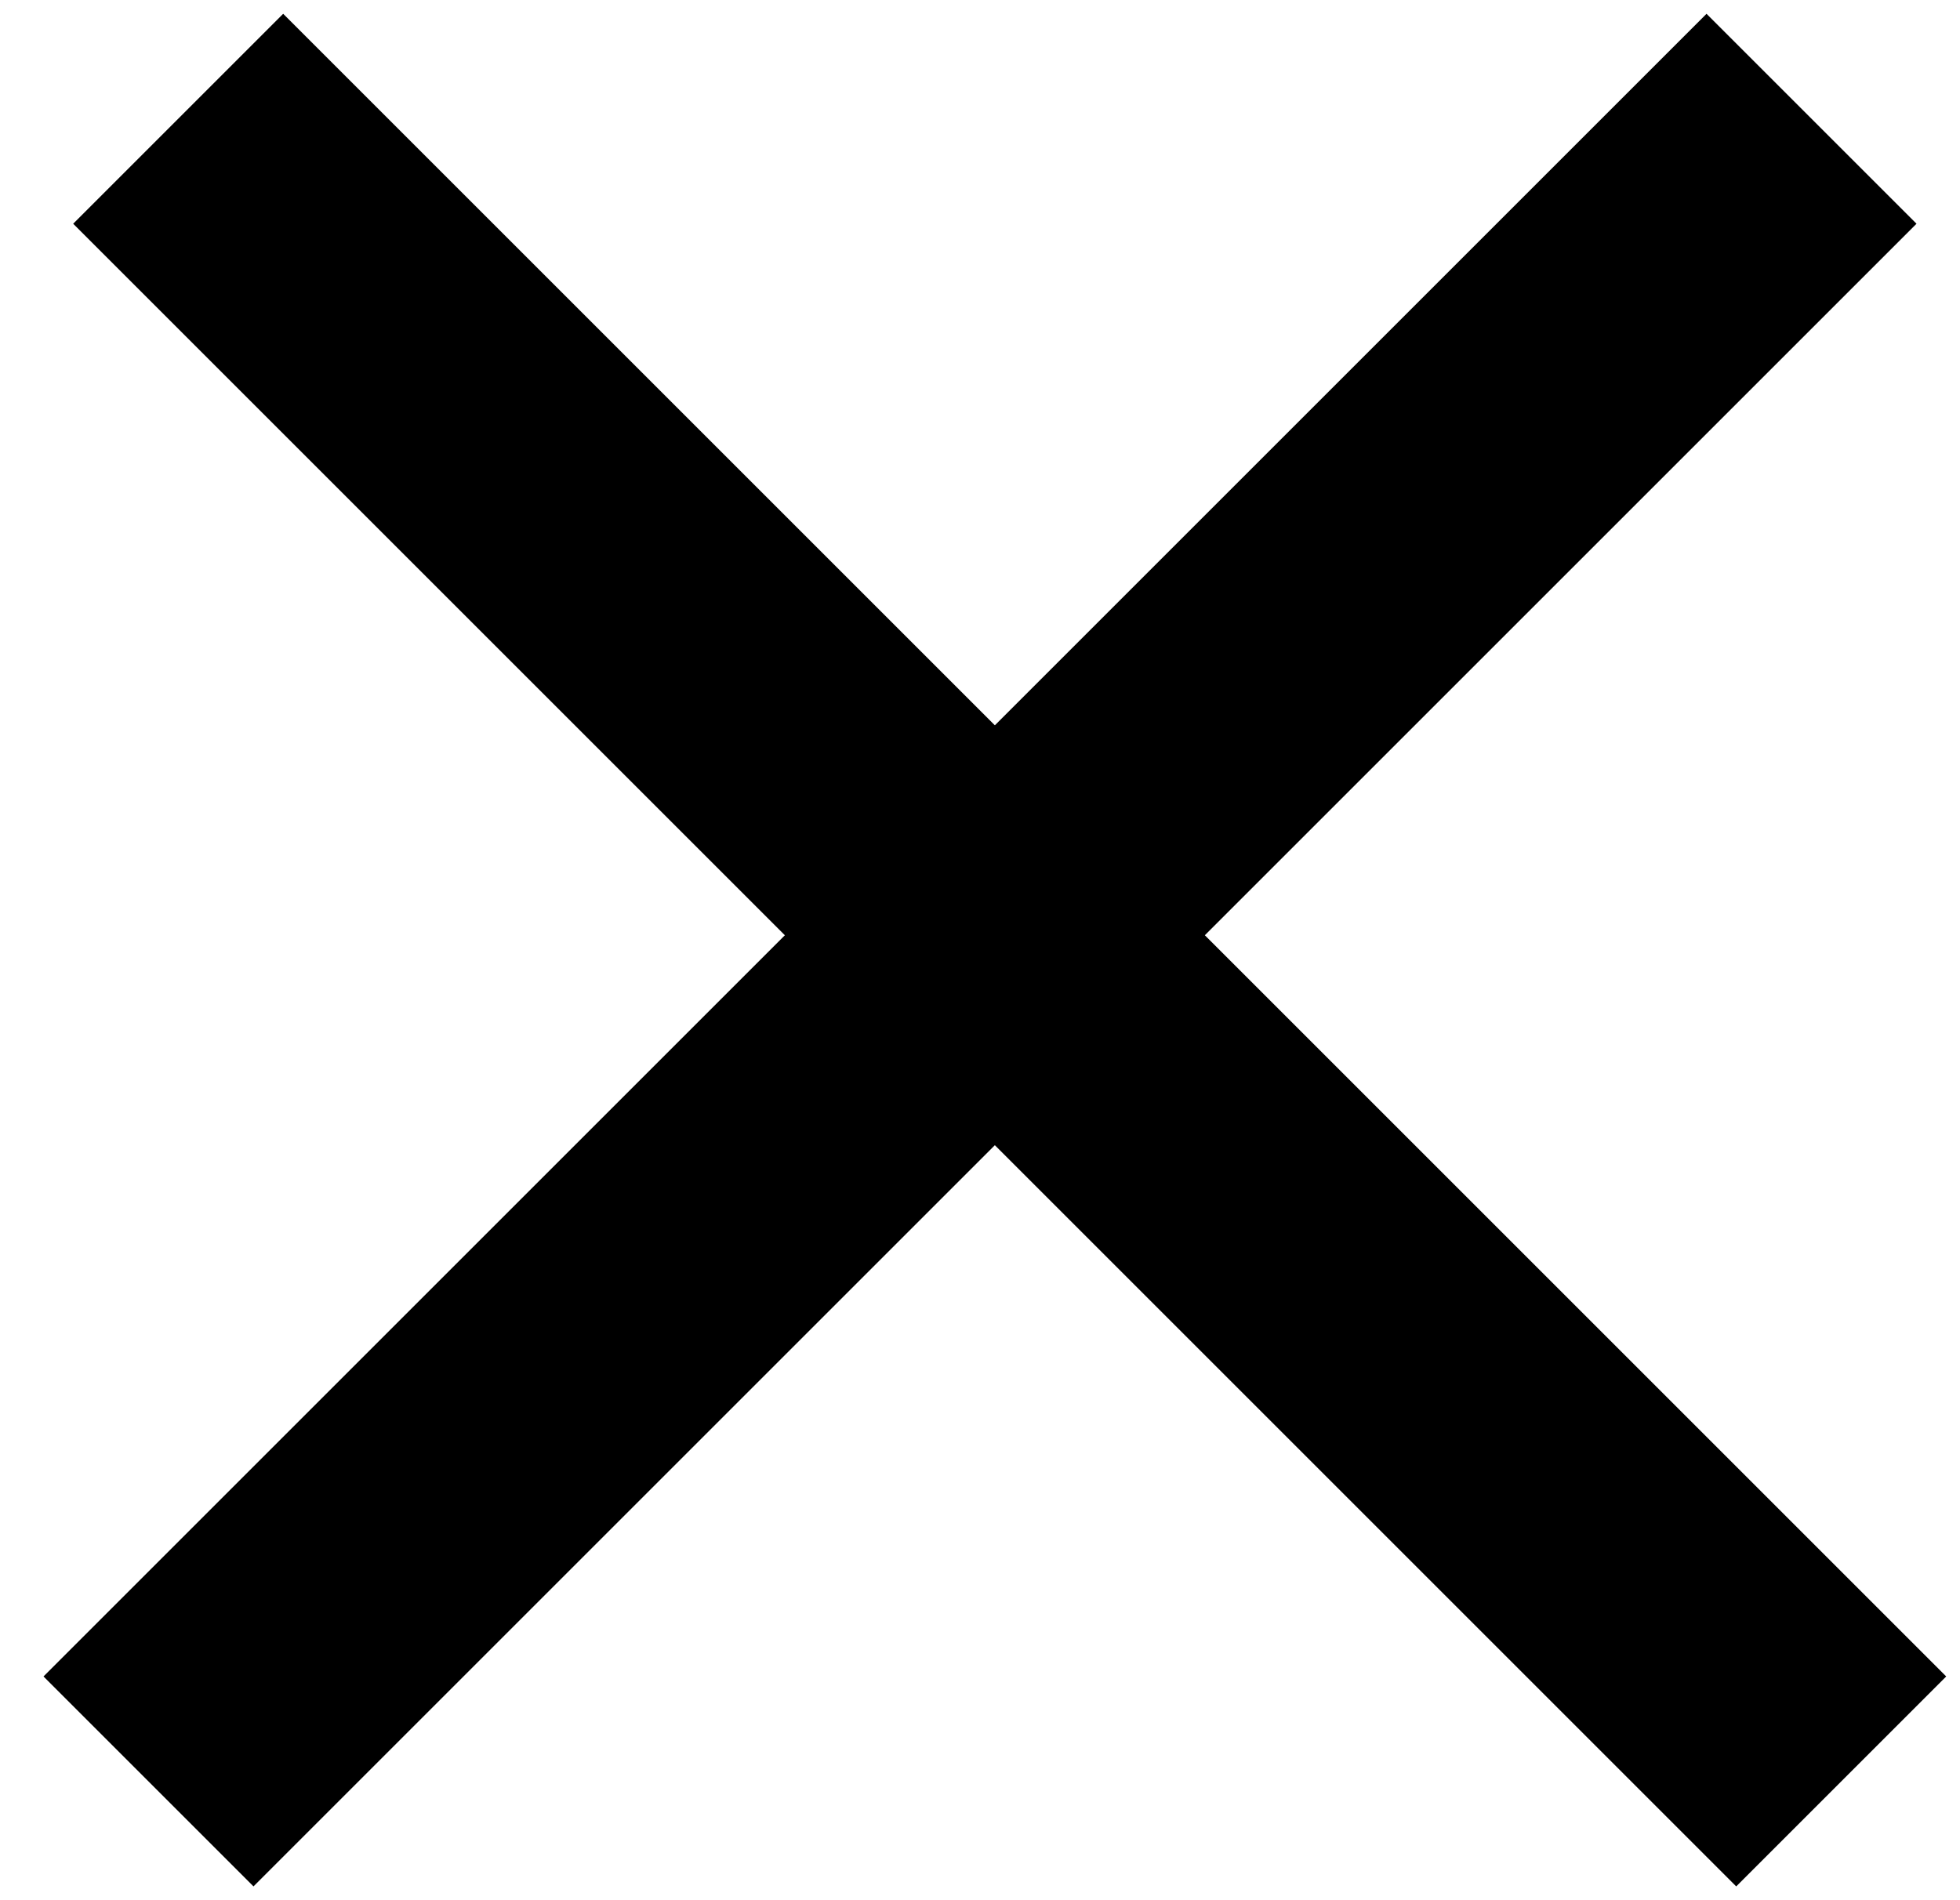 <?xml version="1.0" encoding="UTF-8"?> <svg xmlns="http://www.w3.org/2000/svg" width="33" height="32" viewBox="0 0 33 32" fill="none"><path d="M3 2L31 30" stroke="black" stroke-width="5"></path><path d="M30.5 2L2.5 30" stroke="black" stroke-width="5"></path></svg> 